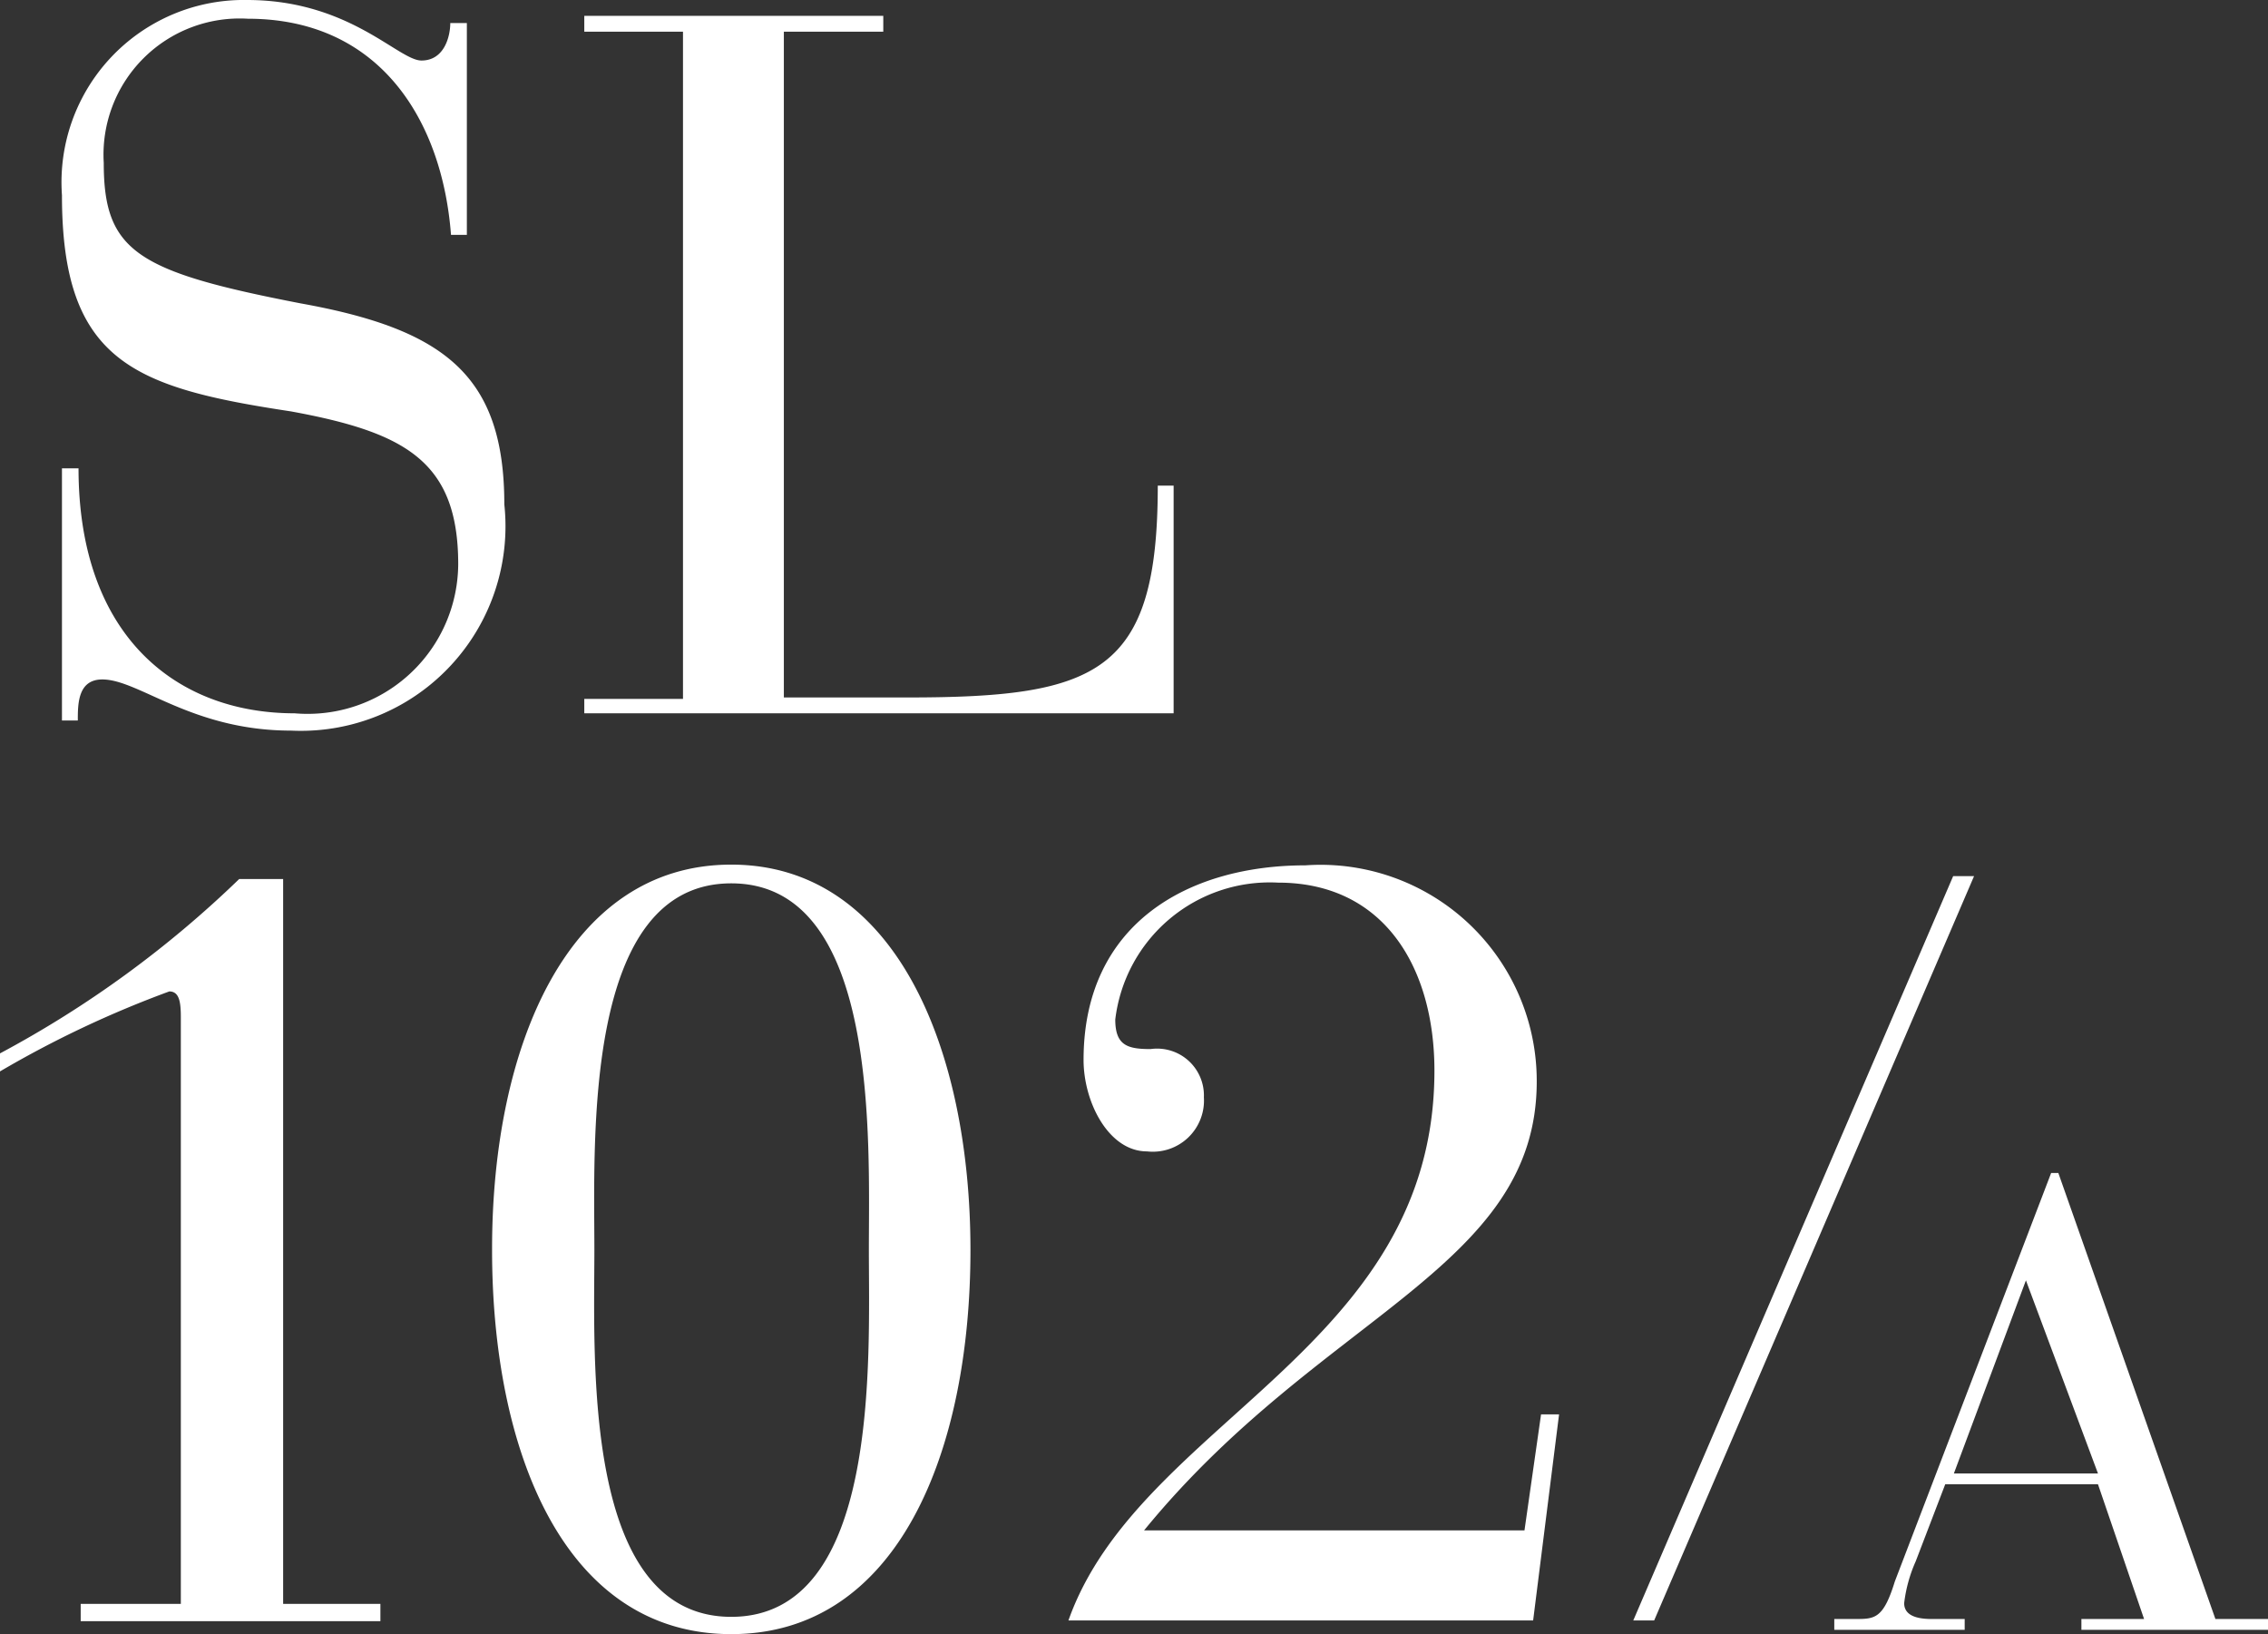<?xml version="1.0" encoding="UTF-8"?> <svg xmlns="http://www.w3.org/2000/svg" viewBox="0 0 31.48 22.68"><rect x="0" y="0" width="31.48" height="22.68" fill="#333333" stroke="none"/><defs><style>.cls-1{fill:#fff;}</style></defs><g id="Layer_2" data-name="Layer 2"><g id="Layer_2-2" data-name="Layer 2"><path class="cls-1" d="M2.51,22.26H1.12v.24H5.28v-.24H3.93V12.2H3.32A14.8,14.8,0,0,1,0,14.62v.25a14.52,14.52,0,0,1,2.35-1.11c.14,0,.16.15.16.36Zm5.74-4.91c0-1.52-.16-5.09,1.9-5.09s1.91,3.57,1.91,5.09.16,5.09-1.91,5.09-1.9-3.57-1.9-5.09m-1.42,0c0,2.79,1,5.33,3.32,5.33s3.32-2.54,3.32-5.33S12.43,12,10.15,12s-3.32,2.54-3.32,5.33m14.81,2.3h-.25l-.23,1.61H15.88c2.45-3,5.45-3.63,5.45-6.23a3,3,0,0,0-3.21-3c-1.63,0-3.08.81-3.08,2.7,0,.59.35,1.27.88,1.27a.71.71,0,0,0,.79-.75.65.65,0,0,0-.74-.67c-.32,0-.49-.05-.49-.41a2.16,2.16,0,0,1,2.26-1.9c1.48,0,2.17,1.19,2.17,2.61,0,3.87-4.1,4.86-5.08,7.63h6.45Z"></path><path class="cls-1" d="M.86,10h.22c0-.23,0-.57.34-.57.51,0,1.24.71,2.62.71A2.84,2.84,0,0,0,7,7c0-1.79-.83-2.43-2.83-2.79C1.9,3.77,1.44,3.49,1.44,2.26a1.89,1.89,0,0,1,2-2c1.84,0,2.7,1.42,2.82,3h.22V.32H6.25c0,.18-.08.52-.4.52S4.85,0,3.43,0A2.53,2.53,0,0,0,.86,2.71c0,2.31,1,2.67,3.18,3C5.62,6,6.36,6.4,6.36,7.83A2.09,2.09,0,0,1,4.09,9.9c-1.65,0-3-1.08-3-3.4H.86Zm8.62-.3H8.11V9.9h8.18V6.74h-.22c0,2.6-.83,2.94-3.47,2.94H10.88V.44h1.38V.22H8.11V.44H9.48Z"></path><path class="cls-1" d="M28.12,17.77h0l-1,2.68h2Zm1,2.83H27l-.41,1.07a2,2,0,0,0-.16.58c0,.13.1.22.38.22h.46v.15H25.46v-.15h.29c.27,0,.39,0,.55-.52l2.17-5.67h.1l2.18,6.19h.73v.15H28.89v-.15h.87Z"></path><polygon class="cls-1" points="27.4 12.16 27.11 12.16 22.67 22.49 22.96 22.49 27.4 12.16"></polygon></g></g></svg> 